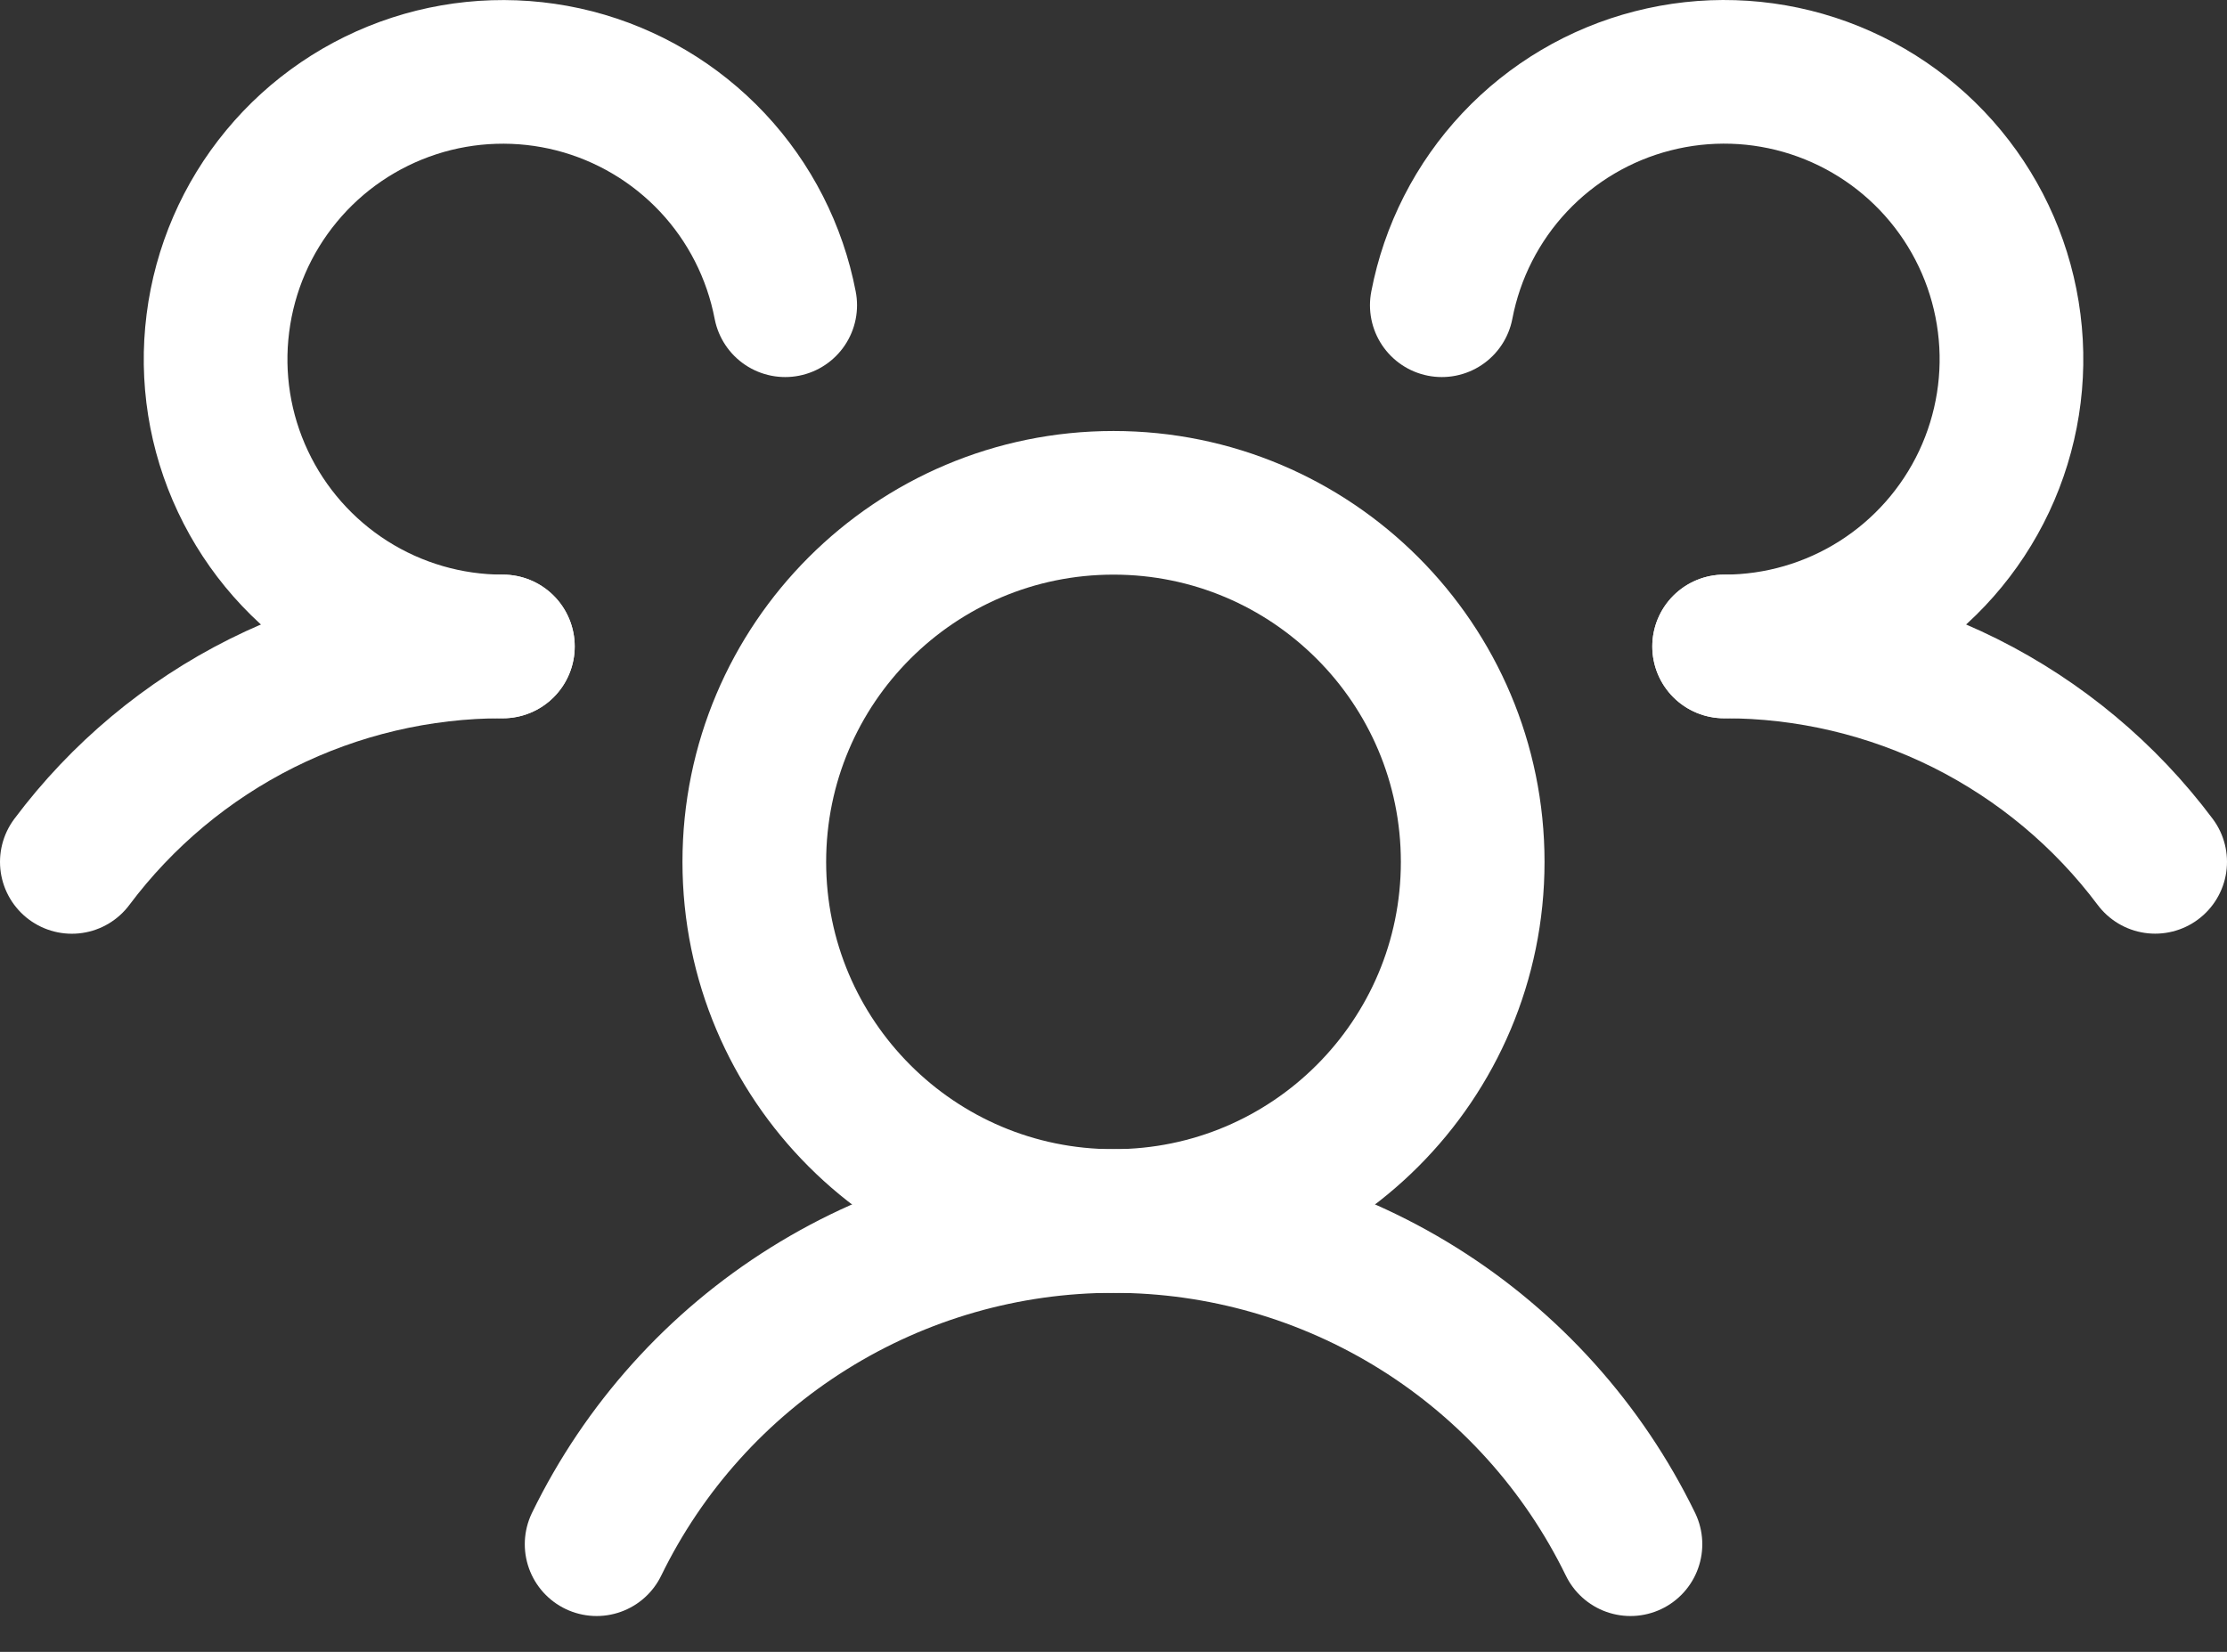 <?xml version="1.0" encoding="UTF-8"?> <svg xmlns="http://www.w3.org/2000/svg" width="31" height="23" viewBox="0 0 31 23" fill="none"><rect x="0" y="0" width="31" height="23" fill="#333333" stroke="none"/> <path d="M15.5 17.001C18.261 17.001 20.5 14.762 20.5 12.001C20.5 9.24 18.261 7.001 15.5 7.001C12.739 7.001 10.5 9.24 10.5 12.001C10.5 14.762 12.739 17.001 15.5 17.001Z" stroke="white" stroke-width="2" stroke-linecap="round" stroke-linejoin="round"></path> <path d="M24 9.001C25.165 9 26.313 9.271 27.355 9.791C28.396 10.312 29.302 11.068 30 12" stroke="white" stroke-width="2" stroke-linecap="round" stroke-linejoin="round"></path> <path d="M1 12.001C1.698 11.069 2.604 10.312 3.645 9.791C4.687 9.271 5.836 9 7 9.001" stroke="white" stroke-width="2" stroke-linecap="round" stroke-linejoin="round"></path> <path d="M8.305 21.501C8.962 20.152 9.985 19.014 11.257 18.219C12.529 17.423 14 17.001 15.5 17.001C17.001 17.001 18.471 17.423 19.744 18.219C21.016 19.014 22.039 20.152 22.696 21.501" stroke="white" stroke-width="2" stroke-linecap="round" stroke-linejoin="round"></path> <path d="M7 9.001C6.241 9.001 5.498 8.785 4.857 8.378C4.217 7.971 3.705 7.391 3.382 6.704C3.058 6.017 2.937 5.253 3.033 4.5C3.128 3.747 3.435 3.036 3.919 2.452C4.402 1.867 5.043 1.432 5.764 1.197C6.486 0.962 7.26 0.938 7.995 1.126C8.73 1.315 9.396 1.709 9.916 2.262C10.436 2.815 10.787 3.505 10.93 4.25" stroke="white" stroke-width="2" stroke-linecap="round" stroke-linejoin="round"></path> <path d="M20.07 4.25C20.213 3.504 20.564 2.815 21.084 2.261C21.604 1.708 22.27 1.314 23.005 1.126C23.741 0.937 24.514 0.961 25.236 1.196C25.958 1.431 26.598 1.866 27.082 2.451C27.566 3.036 27.873 3.746 27.968 4.499C28.064 5.252 27.942 6.017 27.619 6.704C27.296 7.39 26.784 7.971 26.143 8.378C25.502 8.785 24.759 9.001 24 9.001" stroke="white" stroke-width="2" stroke-linecap="round" stroke-linejoin="round"></path> </svg> 